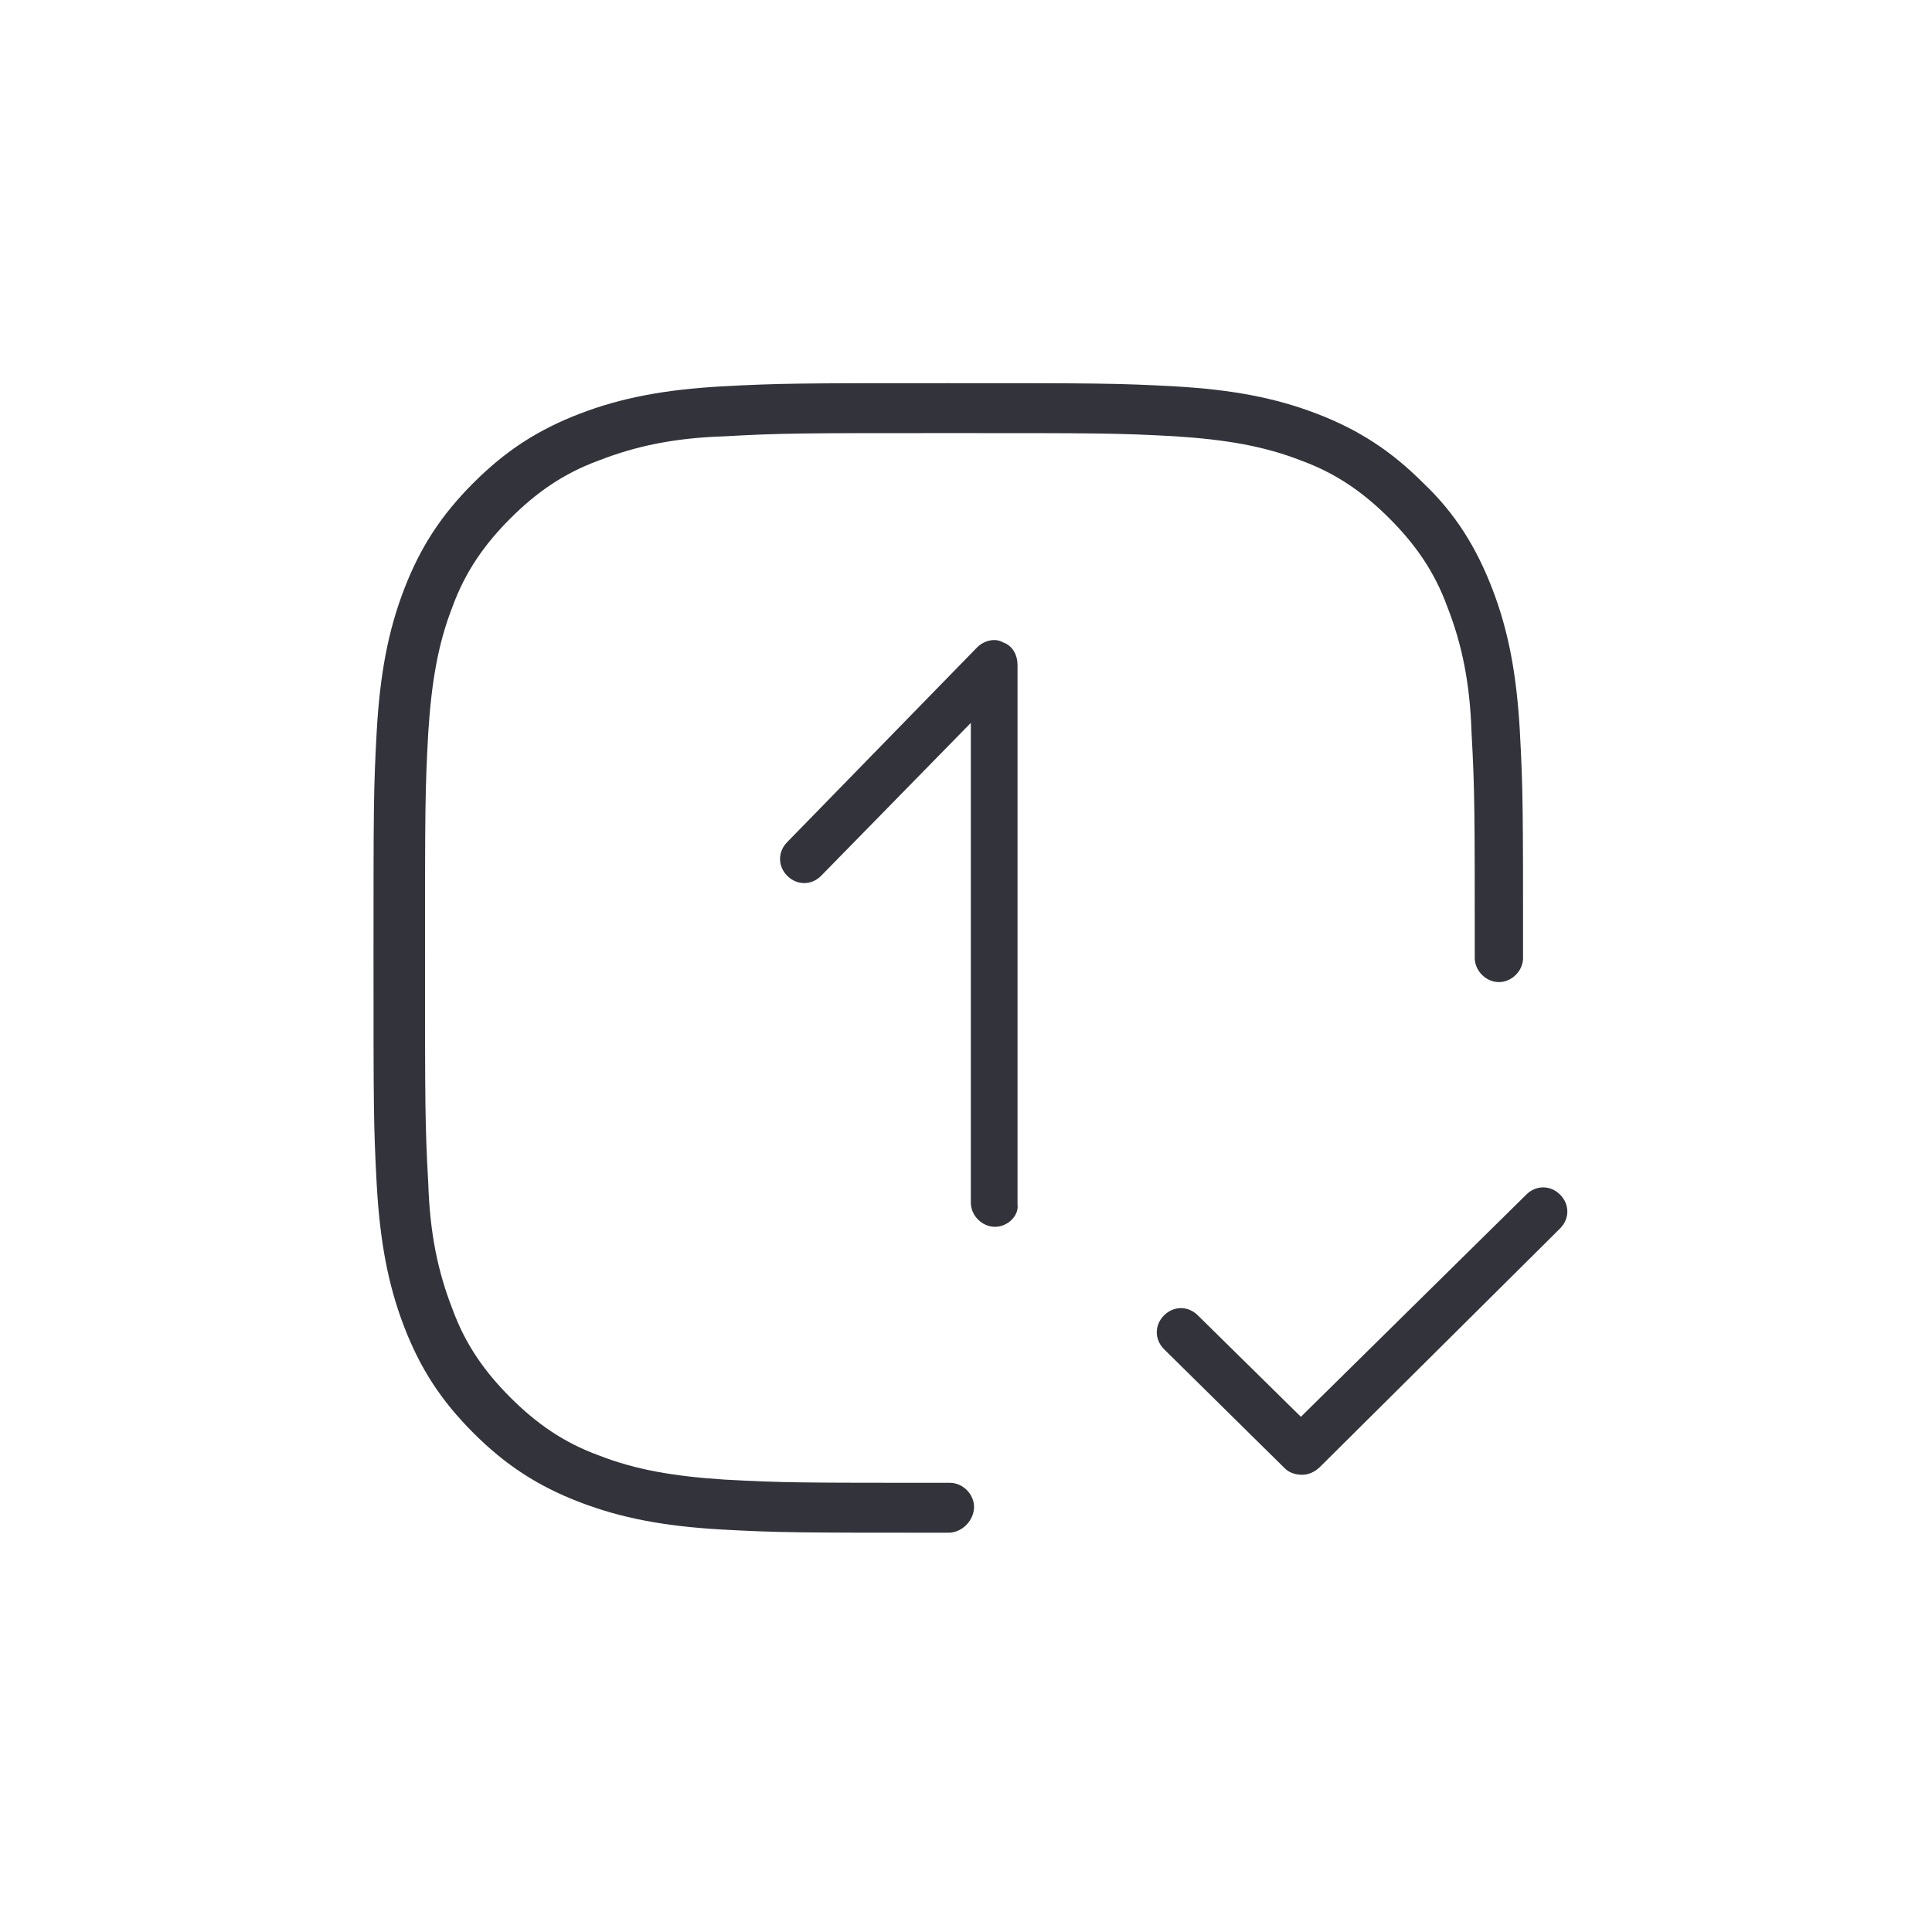 <?xml version="1.0" encoding="utf-8"?>
<!-- Generator: Adobe Illustrator 26.5.0, SVG Export Plug-In . SVG Version: 6.00 Build 0)  -->
<svg version="1.1" id="Ebene_1" xmlns="http://www.w3.org/2000/svg" xmlns:xlink="http://www.w3.org/1999/xlink" x="0px" y="0px"
	 viewBox="0 0 120 120" style="enable-background:new 0 0 120 120;" xml:space="preserve">
<style type="text/css">
	.Schlagschatten{fill:none;}
	.Abgerundete_x0020_Ecken_x0020_2_x0020_Pt_x002E_{fill:#FFFFFF;stroke:#000000;stroke-miterlimit:10;}
	.Interaktiv_x0020_X_x0020_spiegeln{fill:none;}
	.Weich_x0020_abgeflachte_x0020_Kante{fill:url(#SVGID_1_);}
	.Abenddämmerung{fill:#FFFFFF;}
	.Laub_GS{fill:#FFDD00;}
	.Pompadour_GS{fill-rule:evenodd;clip-rule:evenodd;fill:#51AEE2;}
	.st0{fill:#32333B;}
</style>
<linearGradient id="SVGID_1_" gradientUnits="userSpaceOnUse" x1="0" y1="0" x2="0.707" y2="0.707">
	<stop  offset="0" style="stop-color:#E6E6EB"/>
	<stop  offset="0.174" style="stop-color:#E2E2E6"/>
	<stop  offset="0.352" style="stop-color:#D5D4D8"/>
	<stop  offset="0.532" style="stop-color:#C0BFC2"/>
	<stop  offset="0.714" style="stop-color:#A4A2A4"/>
	<stop  offset="0.895" style="stop-color:#828282"/>
	<stop  offset="1" style="stop-color:#6B6E6E"/>
</linearGradient>
<g>
	<path class="st0" d="M80.9,91.6c-0.4,0-0.8-0.1-1.1-0.4l-7.5-7.4c-0.6-0.6-0.6-1.5,0-2.1c0.6-0.6,1.5-0.6,2.1,0l6.4,6.3l14-13.8
		c0.6-0.6,1.5-0.6,2.1,0c0.6,0.6,0.6,1.5,0,2.1L82,91.1C81.7,91.4,81.3,91.6,80.9,91.6z"/>
	<path class="st0" d="M58.9,95.2c-9.2,0-10.5,0-14.1-0.2c-3.5-0.2-6.2-0.7-8.8-1.7c-2.6-1-4.6-2.3-6.6-4.3c-2-2-3.3-4-4.3-6.6
		c-1-2.6-1.5-5.3-1.7-8.8c-0.2-3.7-0.2-4.9-0.2-14.1c0-9.3,0-10.5,0.2-14.1c0.2-3.5,0.7-6.2,1.7-8.8c1-2.6,2.3-4.6,4.3-6.6
		c2-2,4-3.3,6.6-4.3c2.6-1,5.3-1.5,8.8-1.7c3.7-0.2,4.9-0.2,14.1-0.2c9.2,0,10.5,0,14.1,0.2c3.5,0.2,6.2,0.7,8.8,1.7
		c2.6,1,4.6,2.3,6.6,4.3c2,1.9,3.3,4,4.3,6.6c1,2.6,1.5,5.3,1.7,8.8c0.2,3.7,0.2,4.9,0.2,14.1c0,0.8-0.7,1.5-1.5,1.5
		s-1.5-0.7-1.5-1.5c0-9.2,0-10.4-0.2-14c-0.1-3.1-0.6-5.5-1.5-7.8c-0.8-2.2-2-3.9-3.6-5.5c-1.6-1.6-3.3-2.8-5.5-3.6
		c-2.3-0.9-4.7-1.3-7.8-1.5c-3.6-0.2-4.8-0.2-14-0.2c-9.2,0-10.4,0-14,0.2c-3.1,0.1-5.5,0.6-7.8,1.5c-2.2,0.8-3.9,2-5.5,3.6
		c-1.6,1.6-2.8,3.3-3.6,5.5c-0.9,2.3-1.3,4.7-1.5,7.8c-0.2,3.6-0.2,4.8-0.2,14c0,9.2,0,10.4,0.2,14c0.1,3.1,0.6,5.5,1.5,7.8
		c0.8,2.2,2,3.9,3.6,5.5c1.6,1.6,3.3,2.8,5.5,3.6c2.3,0.9,4.7,1.3,7.8,1.5c3.6,0.2,4.8,0.2,14,0.2c0.8,0,1.5,0.7,1.5,1.5
		S59.8,95.2,58.9,95.2z"/>
</g>
<path class="st0" d="M61.8,76.2c-0.8,0-1.5-0.7-1.5-1.5V44.9L51,54.4c-0.6,0.6-1.5,0.6-2.1,0c-0.6-0.6-0.6-1.5,0-2.1l11.8-12.1
	c0.4-0.4,1.1-0.6,1.6-0.3c0.6,0.2,0.9,0.8,0.9,1.4v33.5C63.3,75.5,62.6,76.2,61.8,76.2z"/>
</svg>
